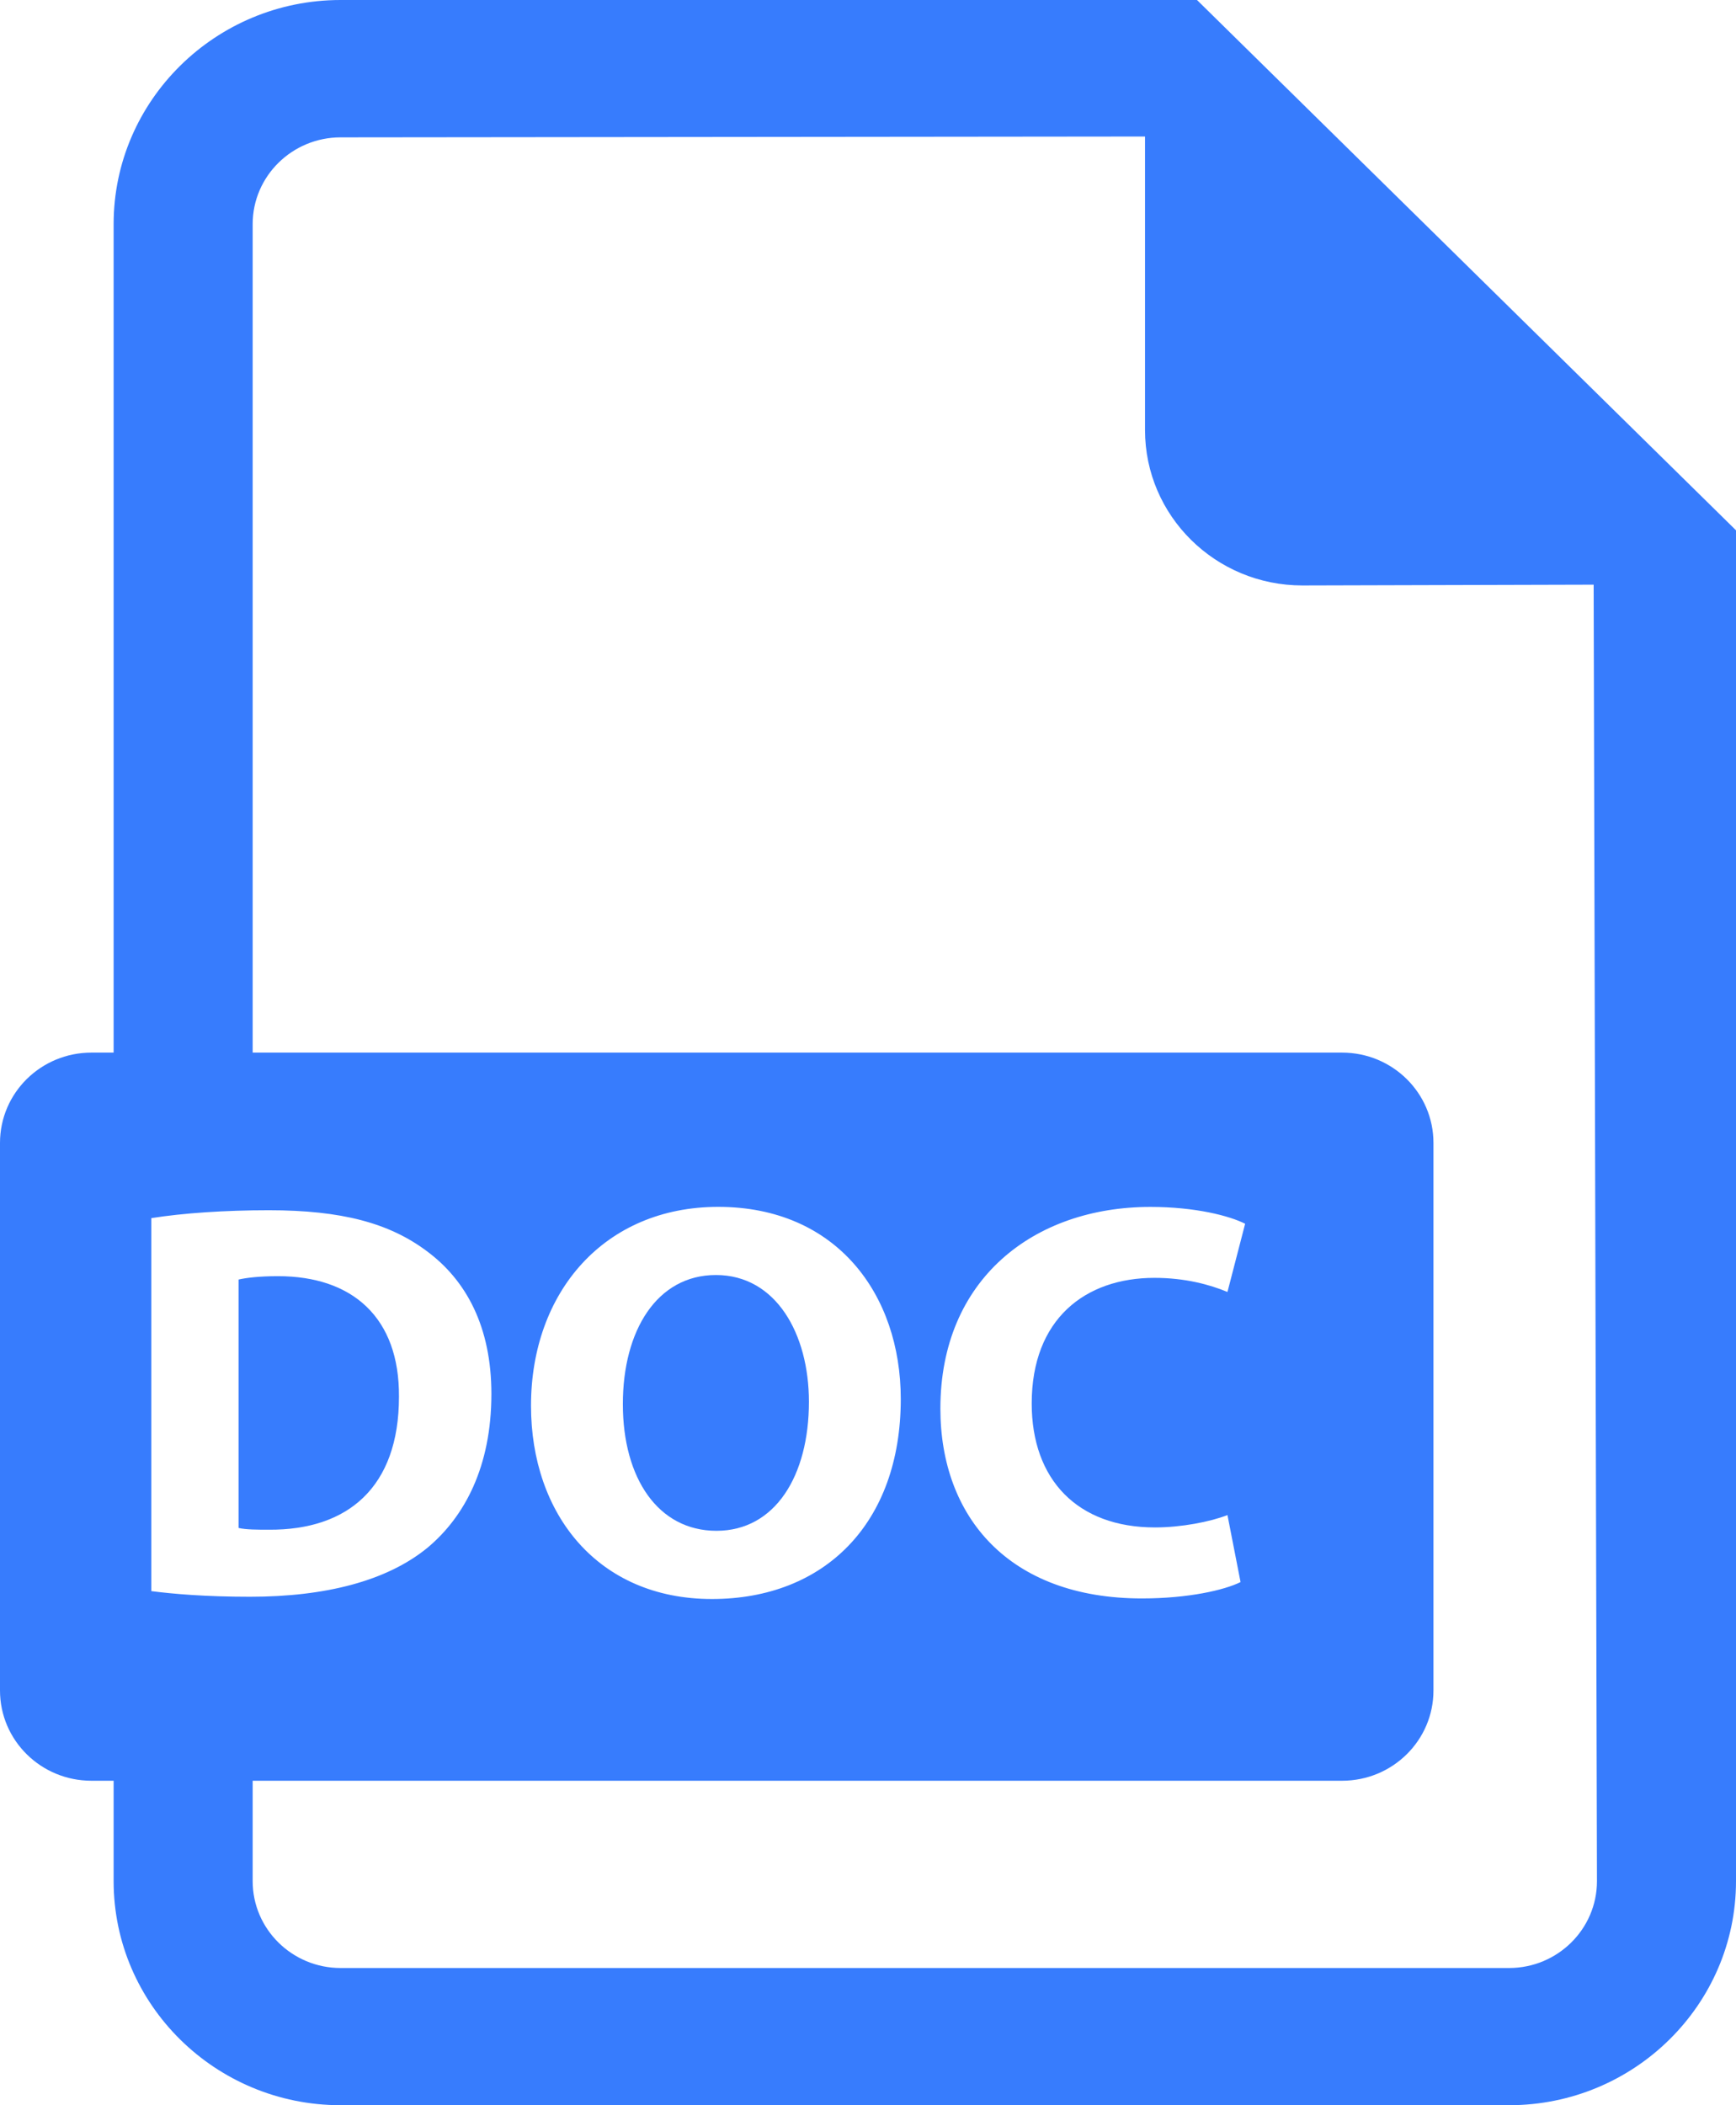 <svg width="33" height="40" viewBox="0 0 33 40" fill="none" xmlns="http://www.w3.org/2000/svg">
<path d="M22.754 0H6.474C4.096 0 2.16 1.912 2.16 4.257V20H1.738C0.778 20 0 20.767 0 21.716V32.12C0 33.068 0.778 33.835 1.738 33.835H2.16V35.743C2.16 38.091 4.096 40 6.474 40H28.687C31.064 40 33 38.091 33 35.743V10.076L22.754 0ZM2.876 23.145C3.483 23.049 4.275 22.995 5.111 22.995C6.499 22.995 7.4 23.241 8.105 23.766C8.864 24.323 9.341 25.212 9.341 26.485C9.341 27.866 8.832 28.819 8.126 29.408C7.356 30.039 6.185 30.339 4.753 30.339C3.896 30.339 3.288 30.285 2.876 30.232V23.145H2.876ZM28.687 37.393H6.474C5.553 37.393 4.803 36.653 4.803 35.743V33.835H25.511C26.471 33.835 27.249 33.068 27.249 32.12V21.716C27.249 20.767 26.471 20 25.511 20H4.803V4.257C4.803 3.35 5.553 2.61 6.474 2.61L21.766 2.594V8.172C21.766 9.801 23.105 11.124 24.757 11.124L30.294 11.109L30.357 35.743C30.357 36.653 29.608 37.393 28.687 37.393ZM10.094 26.71C10.094 24.548 11.493 22.931 13.652 22.931C15.898 22.931 17.123 24.591 17.123 26.582C17.123 28.947 15.67 30.382 13.533 30.382C11.363 30.382 10.094 28.766 10.094 26.71ZM21.955 29.022C22.454 29.022 23.007 28.915 23.333 28.787L23.582 30.06C23.279 30.211 22.595 30.371 21.706 30.371C19.178 30.371 17.876 28.819 17.876 26.764C17.876 24.302 19.656 22.932 21.868 22.932C22.726 22.932 23.376 23.103 23.669 23.252L23.333 24.548C22.996 24.408 22.53 24.28 21.944 24.28C20.631 24.28 19.612 25.062 19.612 26.667C19.612 28.112 20.48 29.022 21.955 29.022Z" fill="#377CFD"/>
<path d="M7.584 26.539C7.595 25.039 6.705 24.248 5.284 24.248C4.915 24.248 4.676 24.28 4.535 24.312V29.032C4.676 29.065 4.904 29.065 5.11 29.065C6.608 29.076 7.584 28.262 7.584 26.539Z" fill="#377CFD"/>
<path d="M15.377 26.635C15.377 25.34 14.748 24.226 13.609 24.226C12.491 24.226 11.84 25.276 11.84 26.678C11.84 28.091 12.513 29.086 13.619 29.086C14.737 29.086 15.377 28.038 15.377 26.635Z" fill="#377CFD"/>
</svg>
